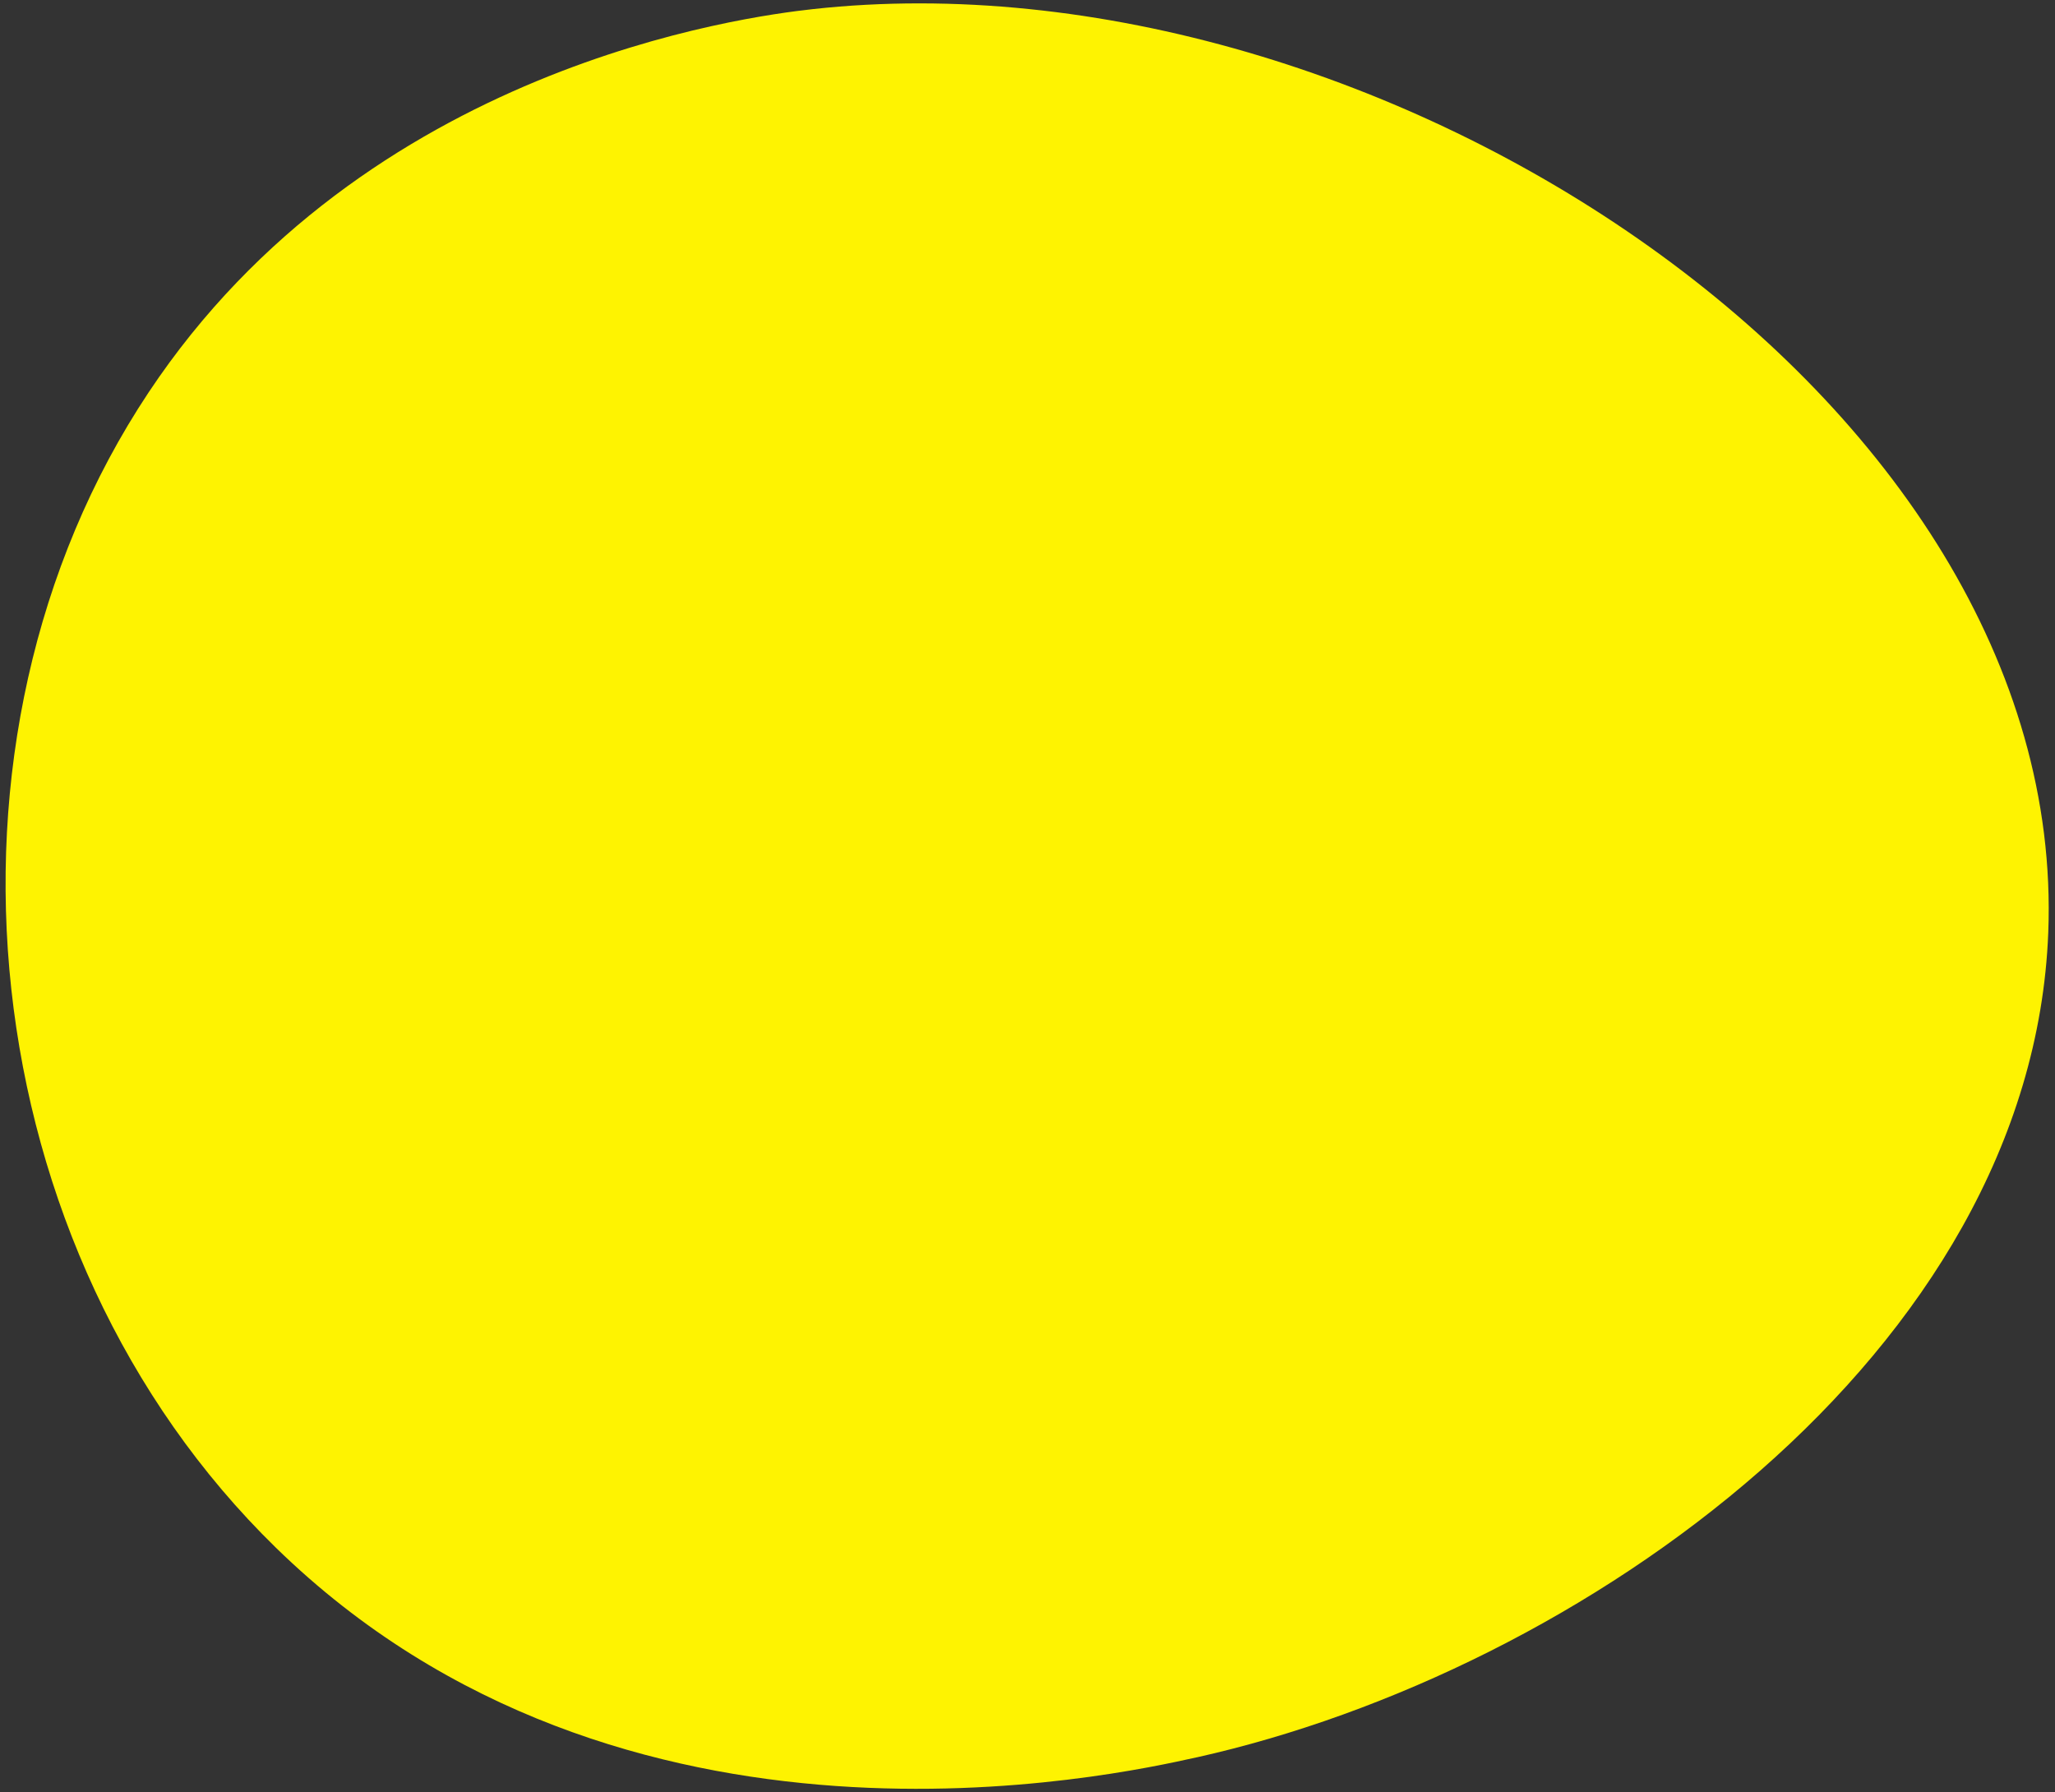 <svg xmlns="http://www.w3.org/2000/svg" width="305" height="266" viewBox="0 0 305 266" fill="none"><rect x="0" y="0" width="305" height="266" fill="#333333" stroke="none"/><path d="M177.605 260.822C234.561 248.13 301.584 200.83 304 138.407C307.068 59.1 204.409 -7.865 120.646 1.353C110.535 2.467 54.276 9.798 22.066 58.225C-12.275 109.86 -4.26 185.612 40.963 229.717C92.327 279.814 165.48 263.515 177.603 260.816L177.605 260.822Z" fill="#FEF301"></path></svg>